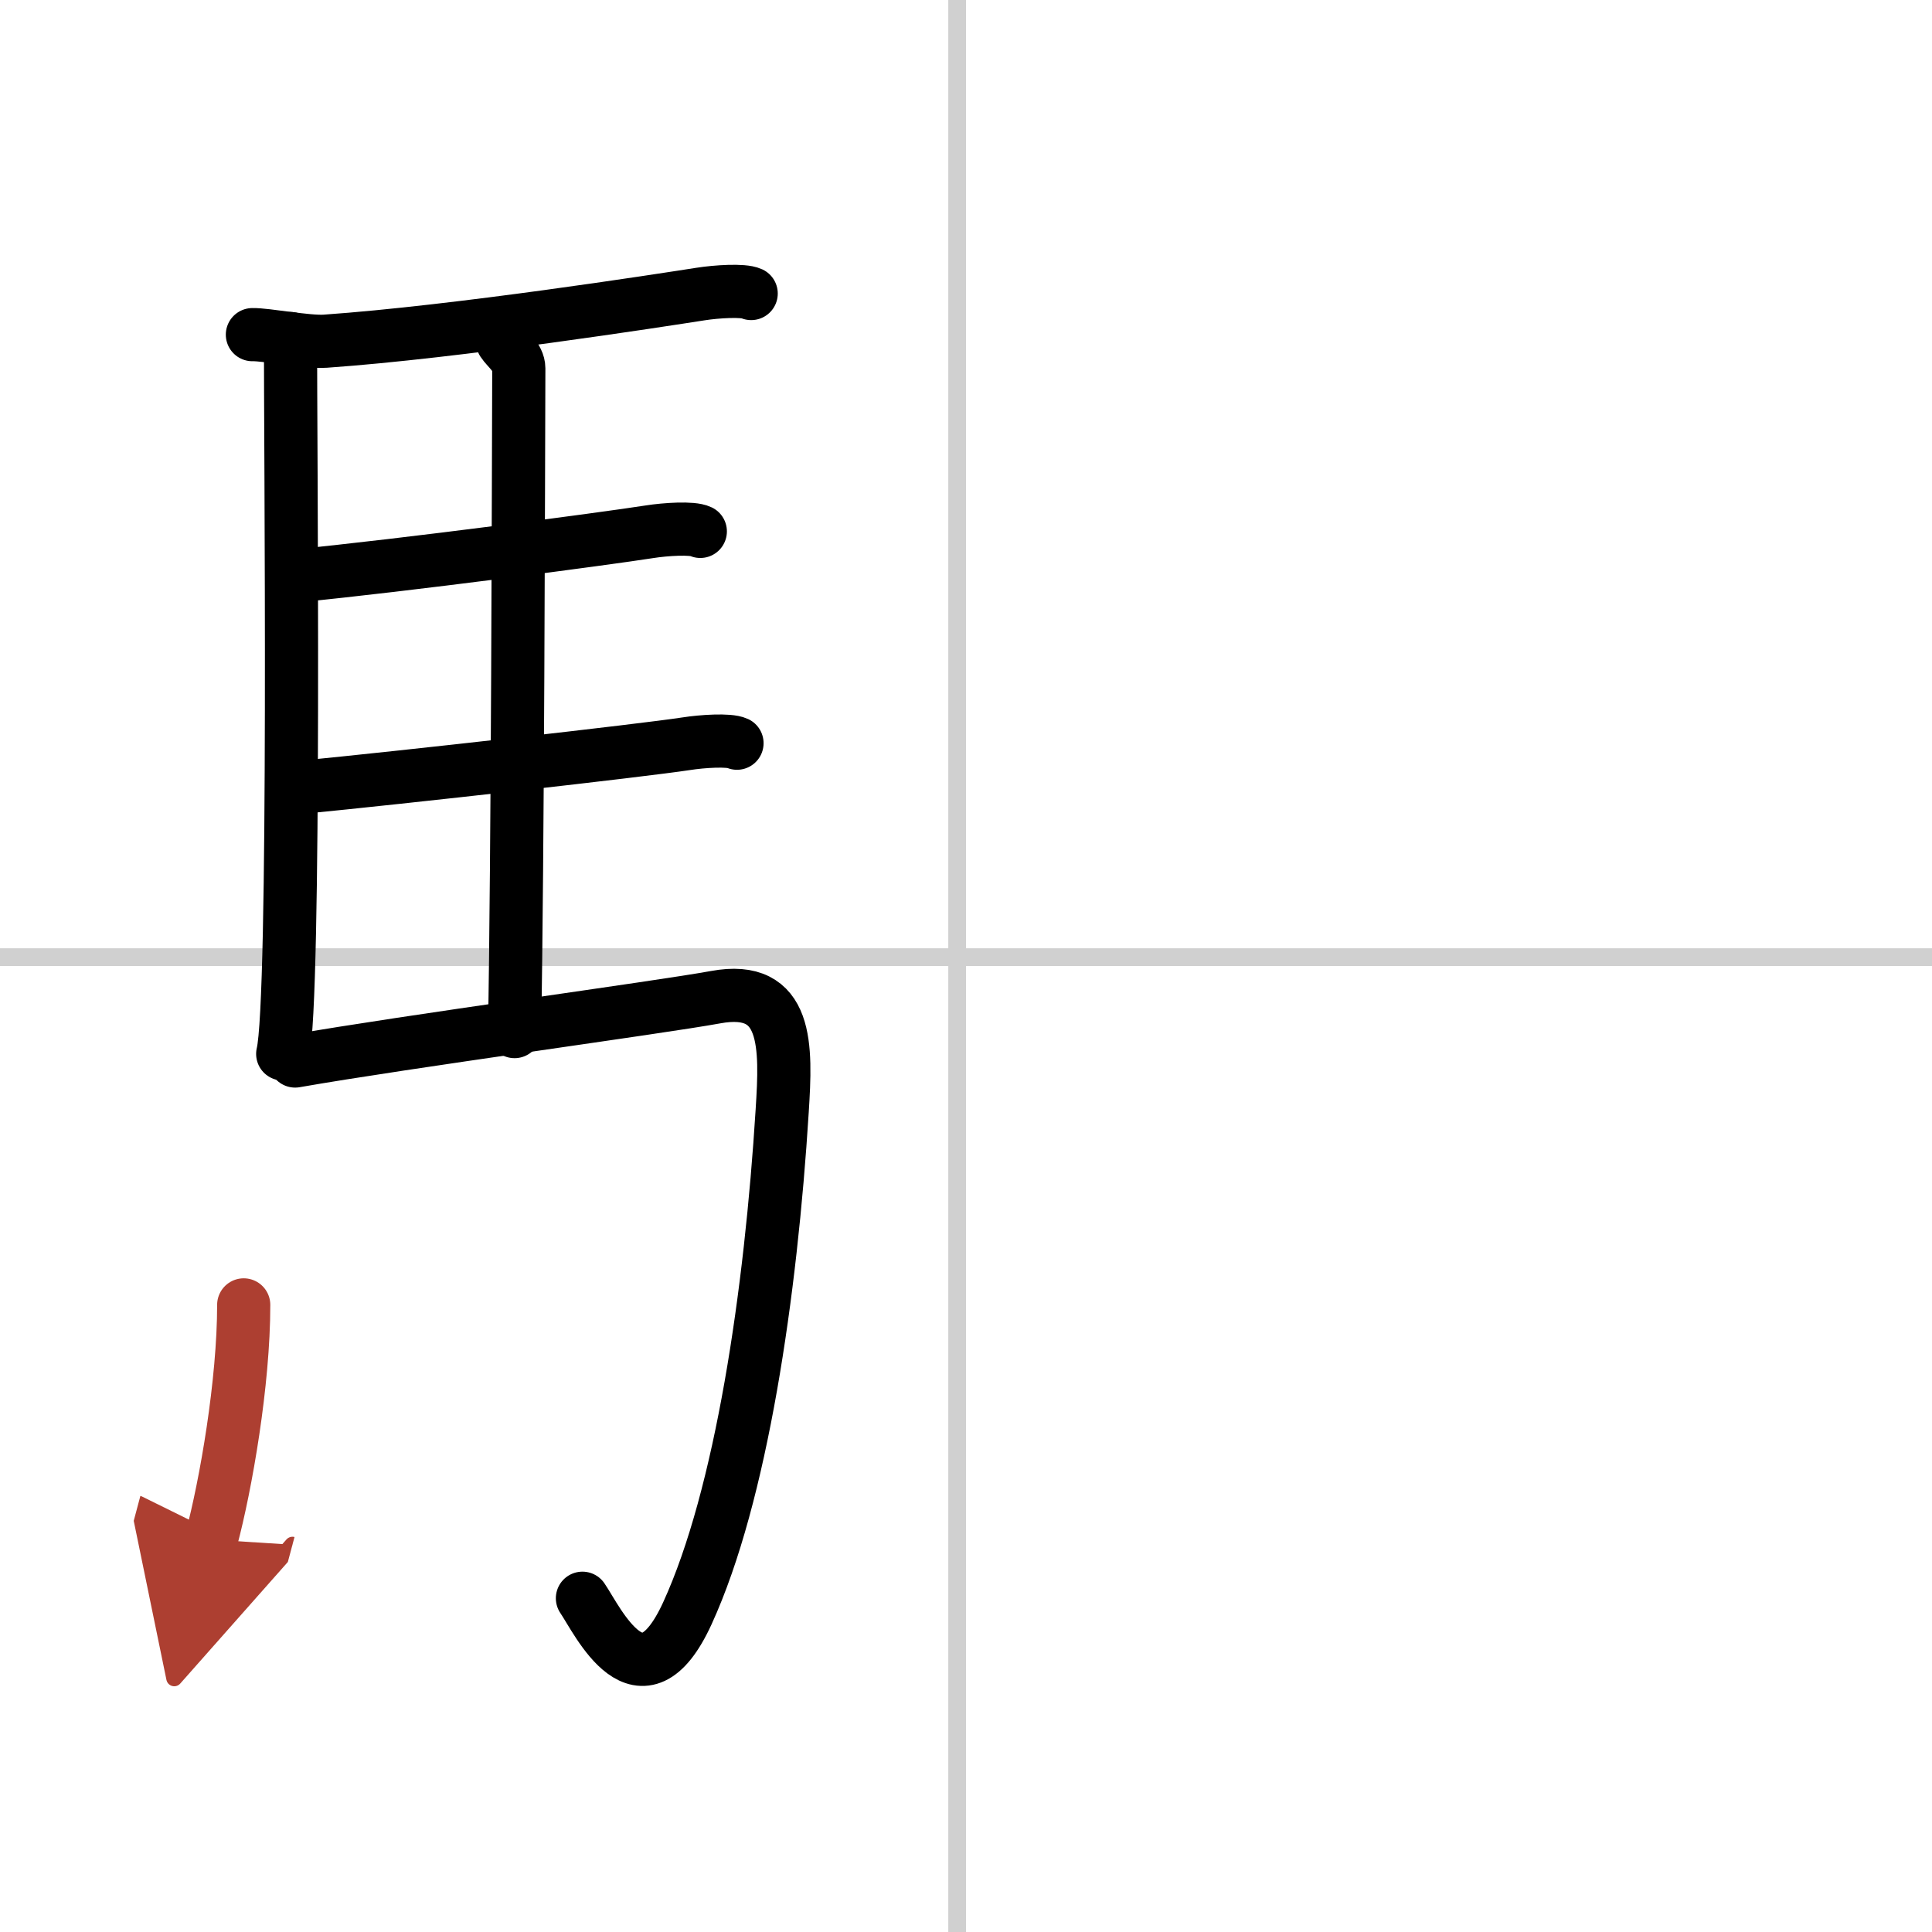 <svg width="400" height="400" viewBox="0 0 109 109" xmlns="http://www.w3.org/2000/svg"><defs><marker id="a" markerWidth="4" orient="auto" refX="1" refY="5" viewBox="0 0 10 10"><polyline points="0 0 10 5 0 10 1 5" fill="#ad3f31" stroke="#ad3f31"/></marker></defs><g fill="none" stroke="#000" stroke-linecap="round" stroke-linejoin="round" stroke-width="3"><rect width="100%" height="100%" fill="#fff" stroke="#fff"/><line x1="54" x2="54" y2="109" stroke="#d0d0d0" stroke-width="1"/><line x2="109" y1="54" y2="54" stroke="#d0d0d0" stroke-width="1"/><path d="m16.39 19.1c-0.01 5.12 0.3 37.38-0.44 40.36"/><path d="m14.24 18.88c0.76-0.02 3.11 0.44 4.11 0.37 7.44-0.52 18.92-2.31 21.17-2.66 0.89-0.14 2.41-0.24 2.86-0.03"/><path d="m28.36 19.3c0.24 0.37 0.91 0.87 0.91 1.48-0.02 6.13-0.06 27.78-0.24 37.42"/><path d="M16.79,32.48C22.75,31.9,34.1,30.4,36.65,30c0.89-0.14,2.41-0.24,2.86-0.02"/><path d="m16.88 44.43c5.96-0.58 19.28-2.08 21.84-2.47 0.89-0.14 2.41-0.24 2.86-0.03"/><path d="m16.65 59.86c6.35-1.11 20.49-3.01 23.72-3.6 4.12-0.76 3.99 2.79 3.76 6.41-0.64 10.28-2.3 21.69-5.35 28.35-2.62 5.71-5.06 0.41-5.92-0.85"/><path d="m13.75 73.62c0 4.38-1 10.13-1.83 13.24" marker-end="url(#a)" stroke="#ad3f31"/></g></svg>
